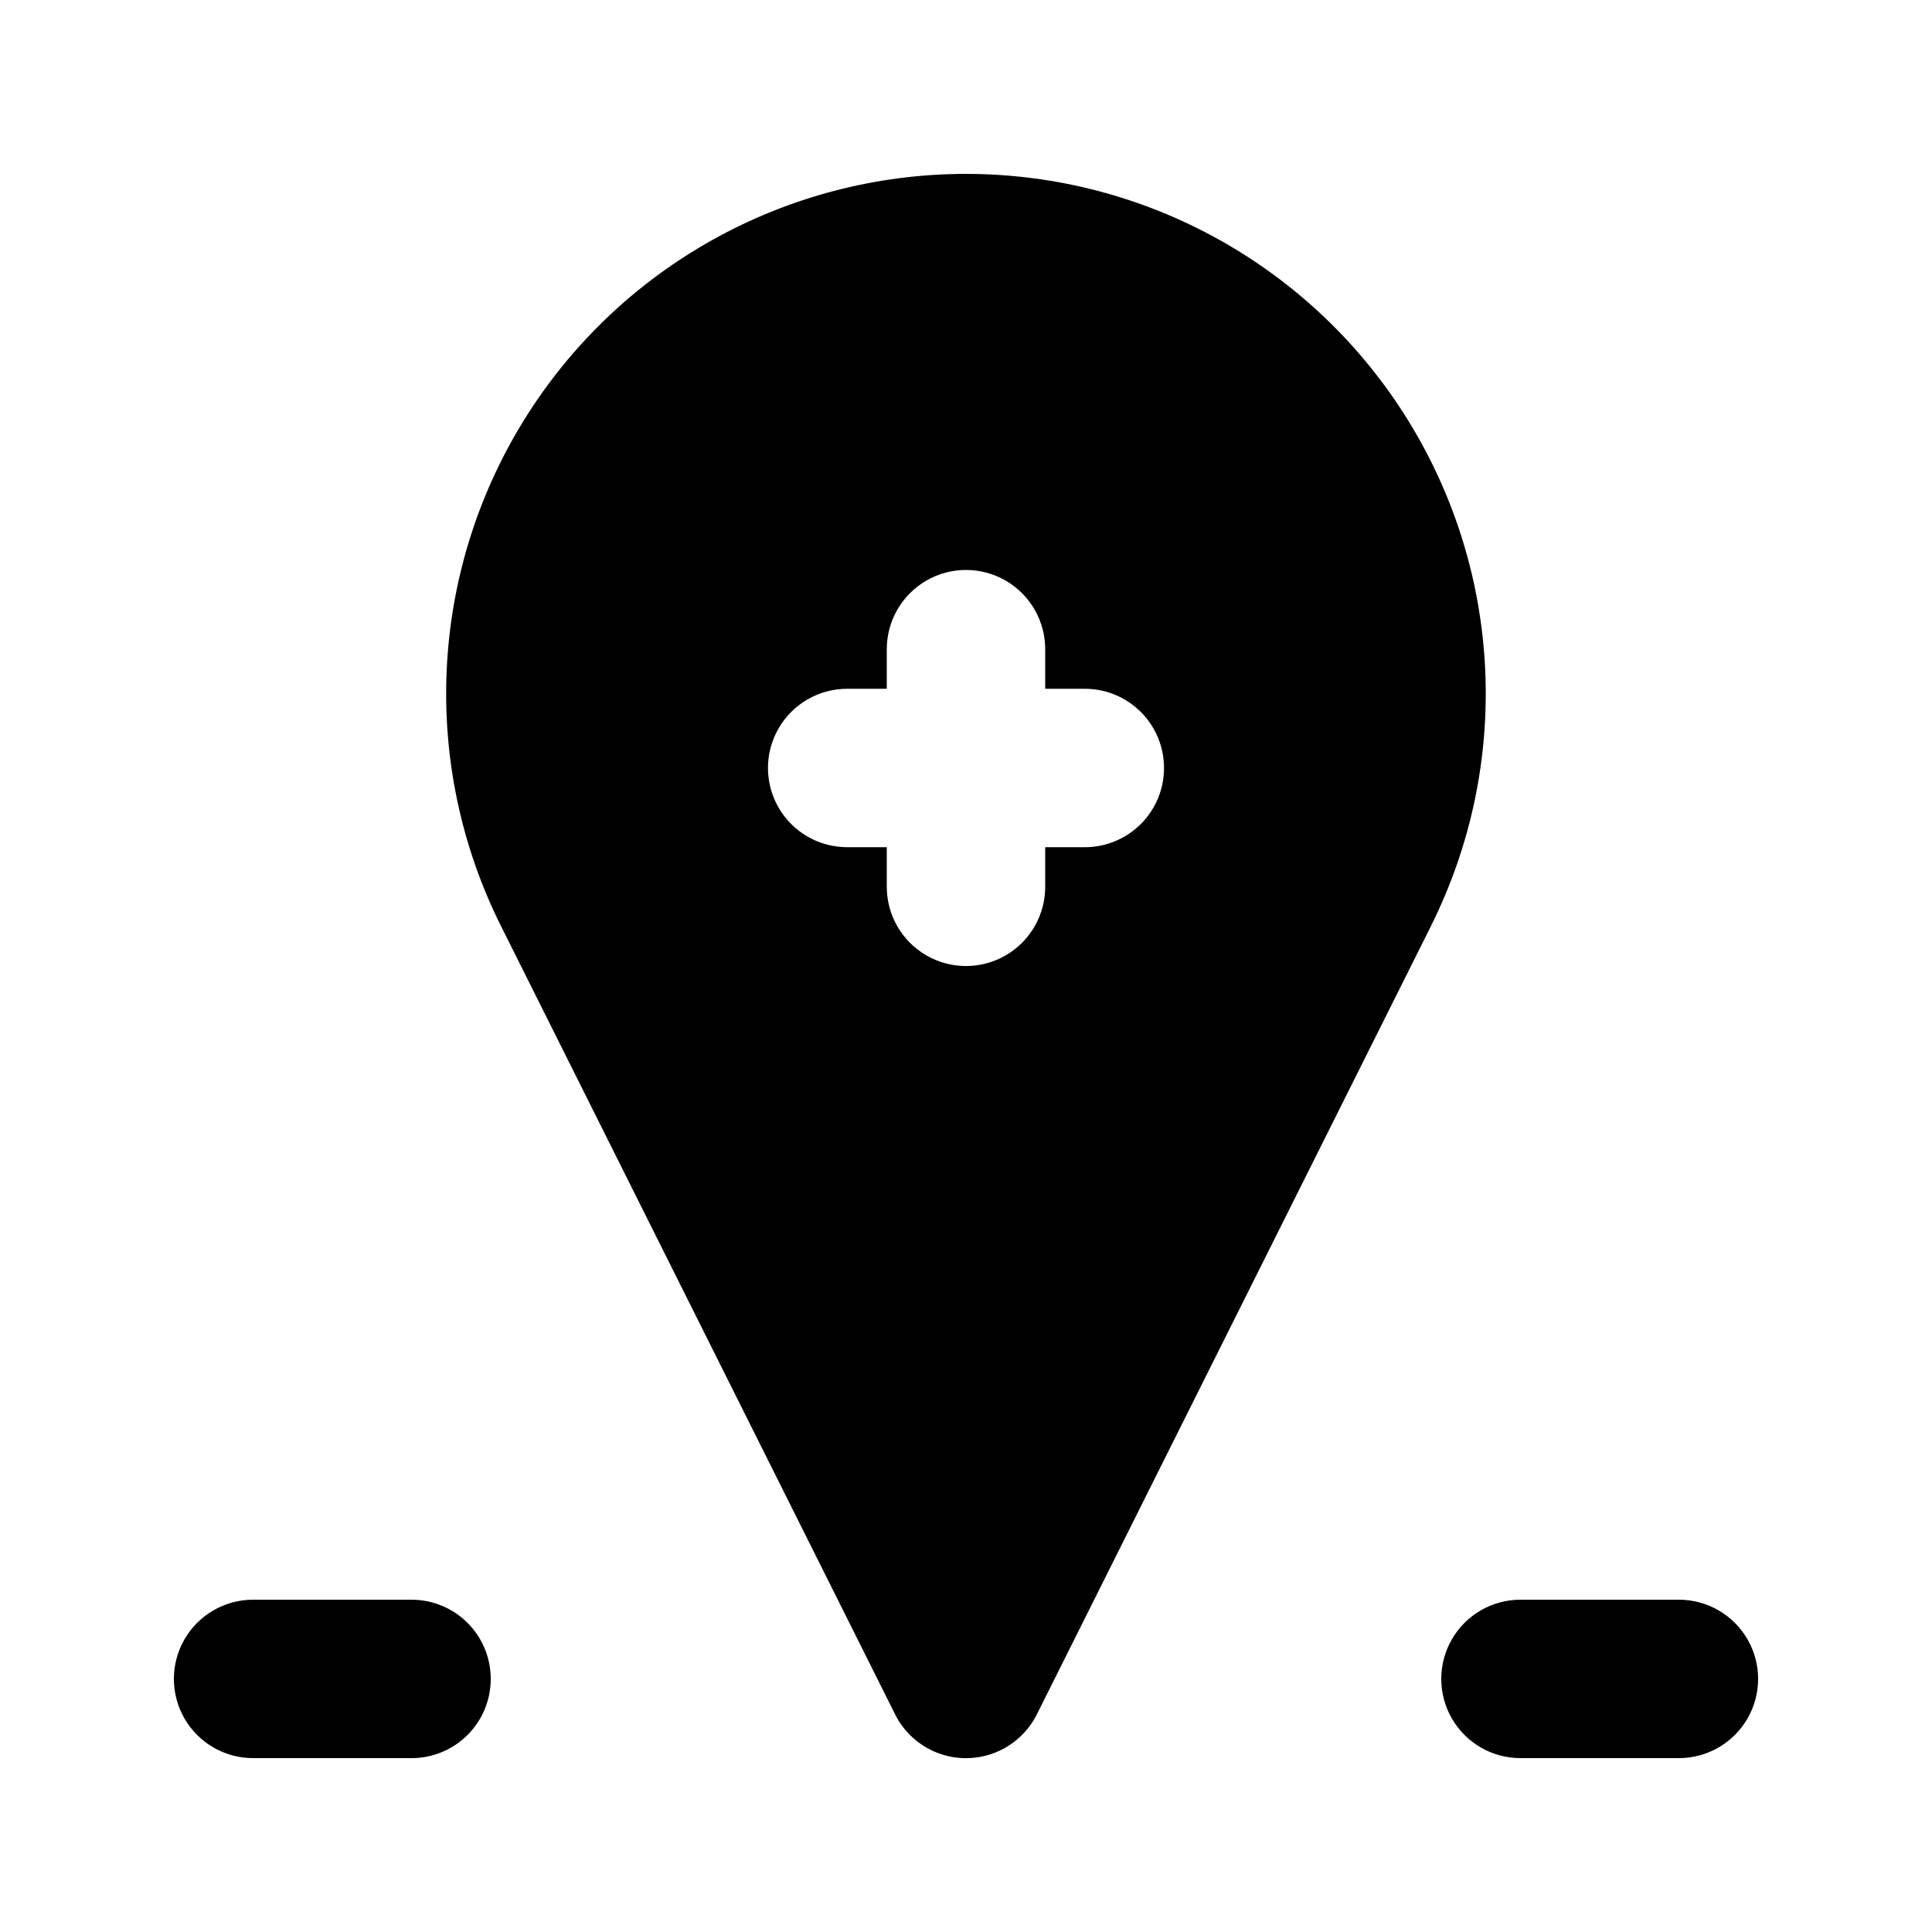 <?xml version="1.0" encoding="UTF-8"?>
<!-- Uploaded to: SVG Repo, www.svgrepo.com, Generator: SVG Repo Mixer Tools -->
<svg fill="#000000" width="800px" height="800px" version="1.1" viewBox="144 144 512 512" xmlns="http://www.w3.org/2000/svg">
 <path d="m274.05 588.93c0.004 5.57-2.207 10.91-6.144 14.848s-9.281 6.148-14.848 6.144h-41.984c-7.5 0-14.43-4-18.18-10.496-3.75-6.492-3.75-14.496 0-20.992 3.75-6.492 10.68-10.496 18.18-10.496h41.984c5.566 0 10.91 2.207 14.848 6.144s6.148 9.281 6.144 14.848zm314.88-20.992h-41.988c-7.5 0-14.43 4.004-18.18 10.496-3.75 6.496-3.75 14.5 0 20.992 3.75 6.496 10.68 10.496 18.18 10.496h41.984c7.5 0 14.43-4 18.18-10.496 3.75-6.492 3.75-14.496 0-20.992-3.75-6.492-10.68-10.496-18.18-10.496zm-65.723-178.49-104.43 208.88h-0.004c-2.34 4.672-6.332 8.305-11.207 10.191-4.871 1.883-10.273 1.883-15.145 0-4.871-1.887-8.867-5.519-11.207-10.191l-104.43-208.88c-21.352-42.703-19.074-93.414 6.027-134.03 25.098-40.613 69.438-65.332 117.18-65.332s92.078 24.719 117.18 65.332c25.098 40.613 27.379 91.324 6.023 134.03zm-70.727-41.922c0-5.57-2.211-10.91-6.148-14.848s-9.277-6.148-14.844-6.144h-10.496v-10.496c0-7.5-4.004-14.43-10.496-18.18-6.496-3.75-14.5-3.75-20.992 0-6.496 3.75-10.496 10.68-10.496 18.18v10.496h-10.496c-7.5 0-14.43 4-18.18 10.496-3.75 6.492-3.75 14.496 0 20.992 3.75 6.492 10.68 10.496 18.18 10.496h10.496v10.496c0 7.5 4 14.43 10.496 18.18 6.492 3.75 14.496 3.75 20.992 0 6.492-3.75 10.496-10.68 10.496-18.18v-10.496h10.496c5.566 0 10.906-2.207 14.844-6.144s6.148-9.281 6.148-14.848z"/>
</svg>